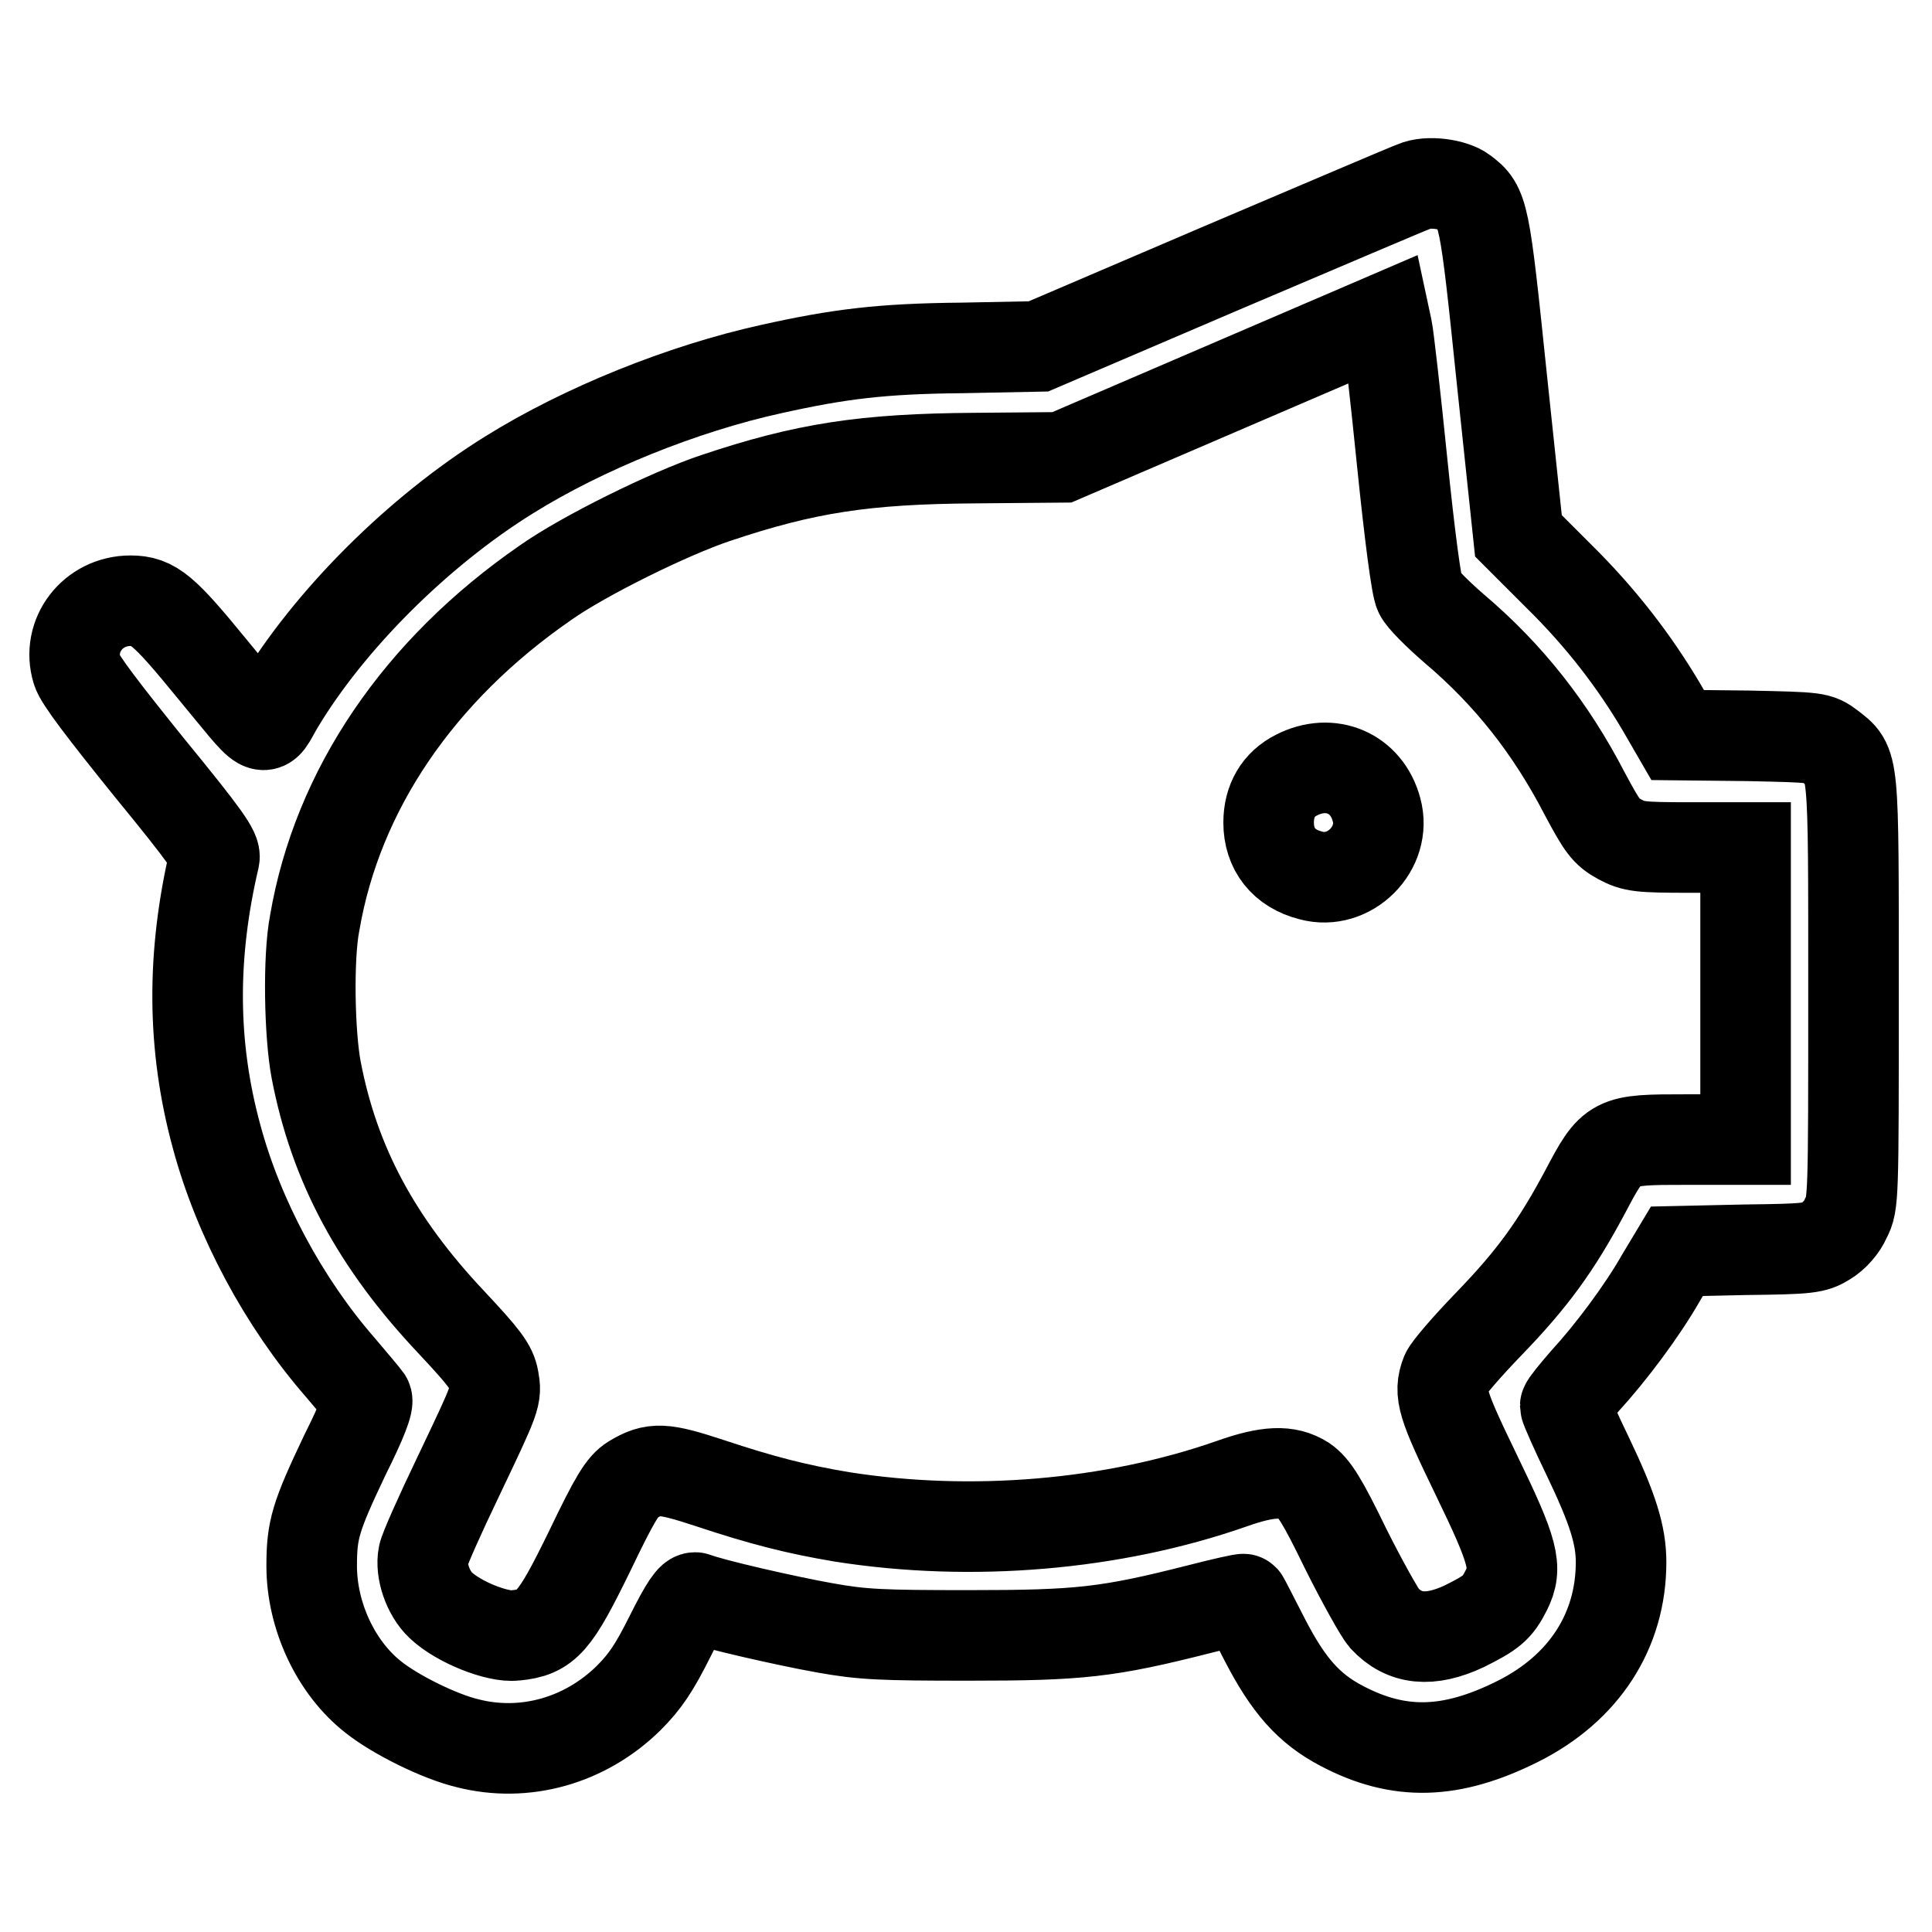 <?xml version="1.0" encoding="utf-8"?>
<!-- Svg Vector Icons : http://www.onlinewebfonts.com/icon -->
<!DOCTYPE svg PUBLIC "-//W3C//DTD SVG 1.1//EN" "http://www.w3.org/Graphics/SVG/1.1/DTD/svg11.dtd">
<svg version="1.1" xmlns="http://www.w3.org/2000/svg" xmlns:xlink="http://www.w3.org/1999/xlink" x="0px" y="0px" viewBox="0 0 256 256" enable-background="new 0 0 256 256" xml:space="preserve">
<g><g><g><path stroke-width="12" fill-opacity="0" stroke="#000000"  d="M187.4,24.7c-0.6,0.2-12.1,5.1-25.5,10.8l-24.3,10.4l-10.1,0.2c-10.7,0.1-16.3,0.8-25.3,2.8c-11.8,2.6-24.9,7.9-34.7,14c-12.1,7.5-23.9,19.3-30.6,30.5c-2.3,3.9-1.2,4.4-8.9-4.9c-6.3-7.7-7.7-8.9-10.7-8.9c-5,0-8.5,4.6-7.1,9.2c0.3,1.2,3.7,5.6,9.5,12.8c7.7,9.4,8.9,11.2,8.7,12.1c-3,12.8-3,24.8,0.3,36.9c2.9,10.8,8.9,22,16.4,30.6c1.7,2,3.3,3.9,3.5,4.2c0.3,0.4-0.6,2.8-2.9,7.4c-3.9,8.2-4.4,9.9-4.4,14.7c0,6.6,3.2,13.5,8.2,17.4c2.9,2.3,8.7,5.2,12.5,6.1c7.5,1.9,15.5-0.3,21.3-6c2.2-2.2,3.4-4,5.5-8.2c2-4,2.9-5.3,3.4-5.1c2,0.8,12,3.1,17.1,4c5,0.9,7.5,1,19.1,1c14.7,0,18.4-0.4,30.6-3.5c3.1-0.8,5.8-1.4,5.8-1.3c0.1,0.1,1.3,2.5,2.8,5.4c3.1,6,5.8,9.1,10.2,11.4c7.6,4,14.5,3.8,23.3-0.6c8.8-4.4,13.7-12,13.7-21.1c0-3.6-1.1-7.1-4.4-14c-1.7-3.5-3-6.5-3-6.7c0-0.2,1.2-1.7,2.6-3.3c3.4-3.7,7.6-9.3,10.1-13.7l2.1-3.5l9-0.2c8.5-0.1,9.2-0.2,10.8-1.2c1-0.6,2.1-1.8,2.6-3c1-1.9,1-2.6,1-30c0-31.2,0.1-30-3.1-32.5c-1.6-1.2-1.7-1.2-10.9-1.4l-9.3-0.1l-2.2-3.8c-3.5-5.9-7.9-11.7-13.6-17.3l-5.3-5.3l-2.2-20.8c-2.3-22.2-2.4-22.8-5.1-24.8C192.6,24.4,189.2,23.9,187.4,24.7z M185.8,61.3c1,9.8,1.9,16.6,2.3,17.3c0.3,0.7,2.4,2.8,4.6,4.7c7.2,6.1,12.8,13.2,17.3,21.9c2.3,4.3,2.8,5,4.6,6c1.9,1,2.6,1.1,9.4,1.1h7.3v19.4V151h-7.8c-9.8,0-9.8,0-13.5,7c-3.8,7.1-6.9,11.4-12.7,17.4c-2.9,3-5.4,5.9-5.7,6.6c-1,2.6-0.5,4.1,4,13.4c5,10.3,5.5,12.3,4,15.3c-1.2,2.4-2,3-5.6,4.8c-4.5,2.1-7.9,1.8-10.6-1.1c-0.6-0.7-2.9-4.8-5.1-9.2c-3.1-6.4-4.2-8.1-5.5-9c-2.2-1.4-4.8-1.3-9.6,0.4c-15.7,5.5-34.4,7.1-51.6,4.4c-6-1-10.7-2.2-17.6-4.5c-6.1-2-7.4-2.1-10.2-0.4c-1.3,0.8-2.3,2.4-5.7,9.5c-4.6,9.4-5.7,10.7-9.8,11.1c-2.4,0.3-7.6-1.8-9.9-4c-1.7-1.6-2.7-4.6-2.3-6.6c0.1-0.7,2.2-5.4,4.6-10.4c5.1-10.7,5.1-10.7,4.7-13c-0.3-1.6-1.2-2.8-5.6-7.5c-9.9-10.5-15.5-20.9-17.9-33.4c-0.9-4.7-1.1-14.9-0.2-19.5c3-17.6,13.8-33.5,30.6-45.1c5.1-3.6,16.5-9.2,22.5-11.2c11.9-4,19.8-5.2,34.4-5.3l11.5-0.1l21.4-9.2l21.4-9.2l0.3,1.4C184,44.5,184.9,52.4,185.8,61.3z"/><path stroke-width="12" fill-opacity="0" stroke="#000000"  d="M171.8,102.7c-2.4,1.2-3.7,3.4-3.7,6.3c0,3.5,2,6.1,5.6,7c5.1,1.4,10.1-3.6,8.7-8.7C181.1,102.4,176.3,100.4,171.8,102.7z"/></g></g></g>
</svg>